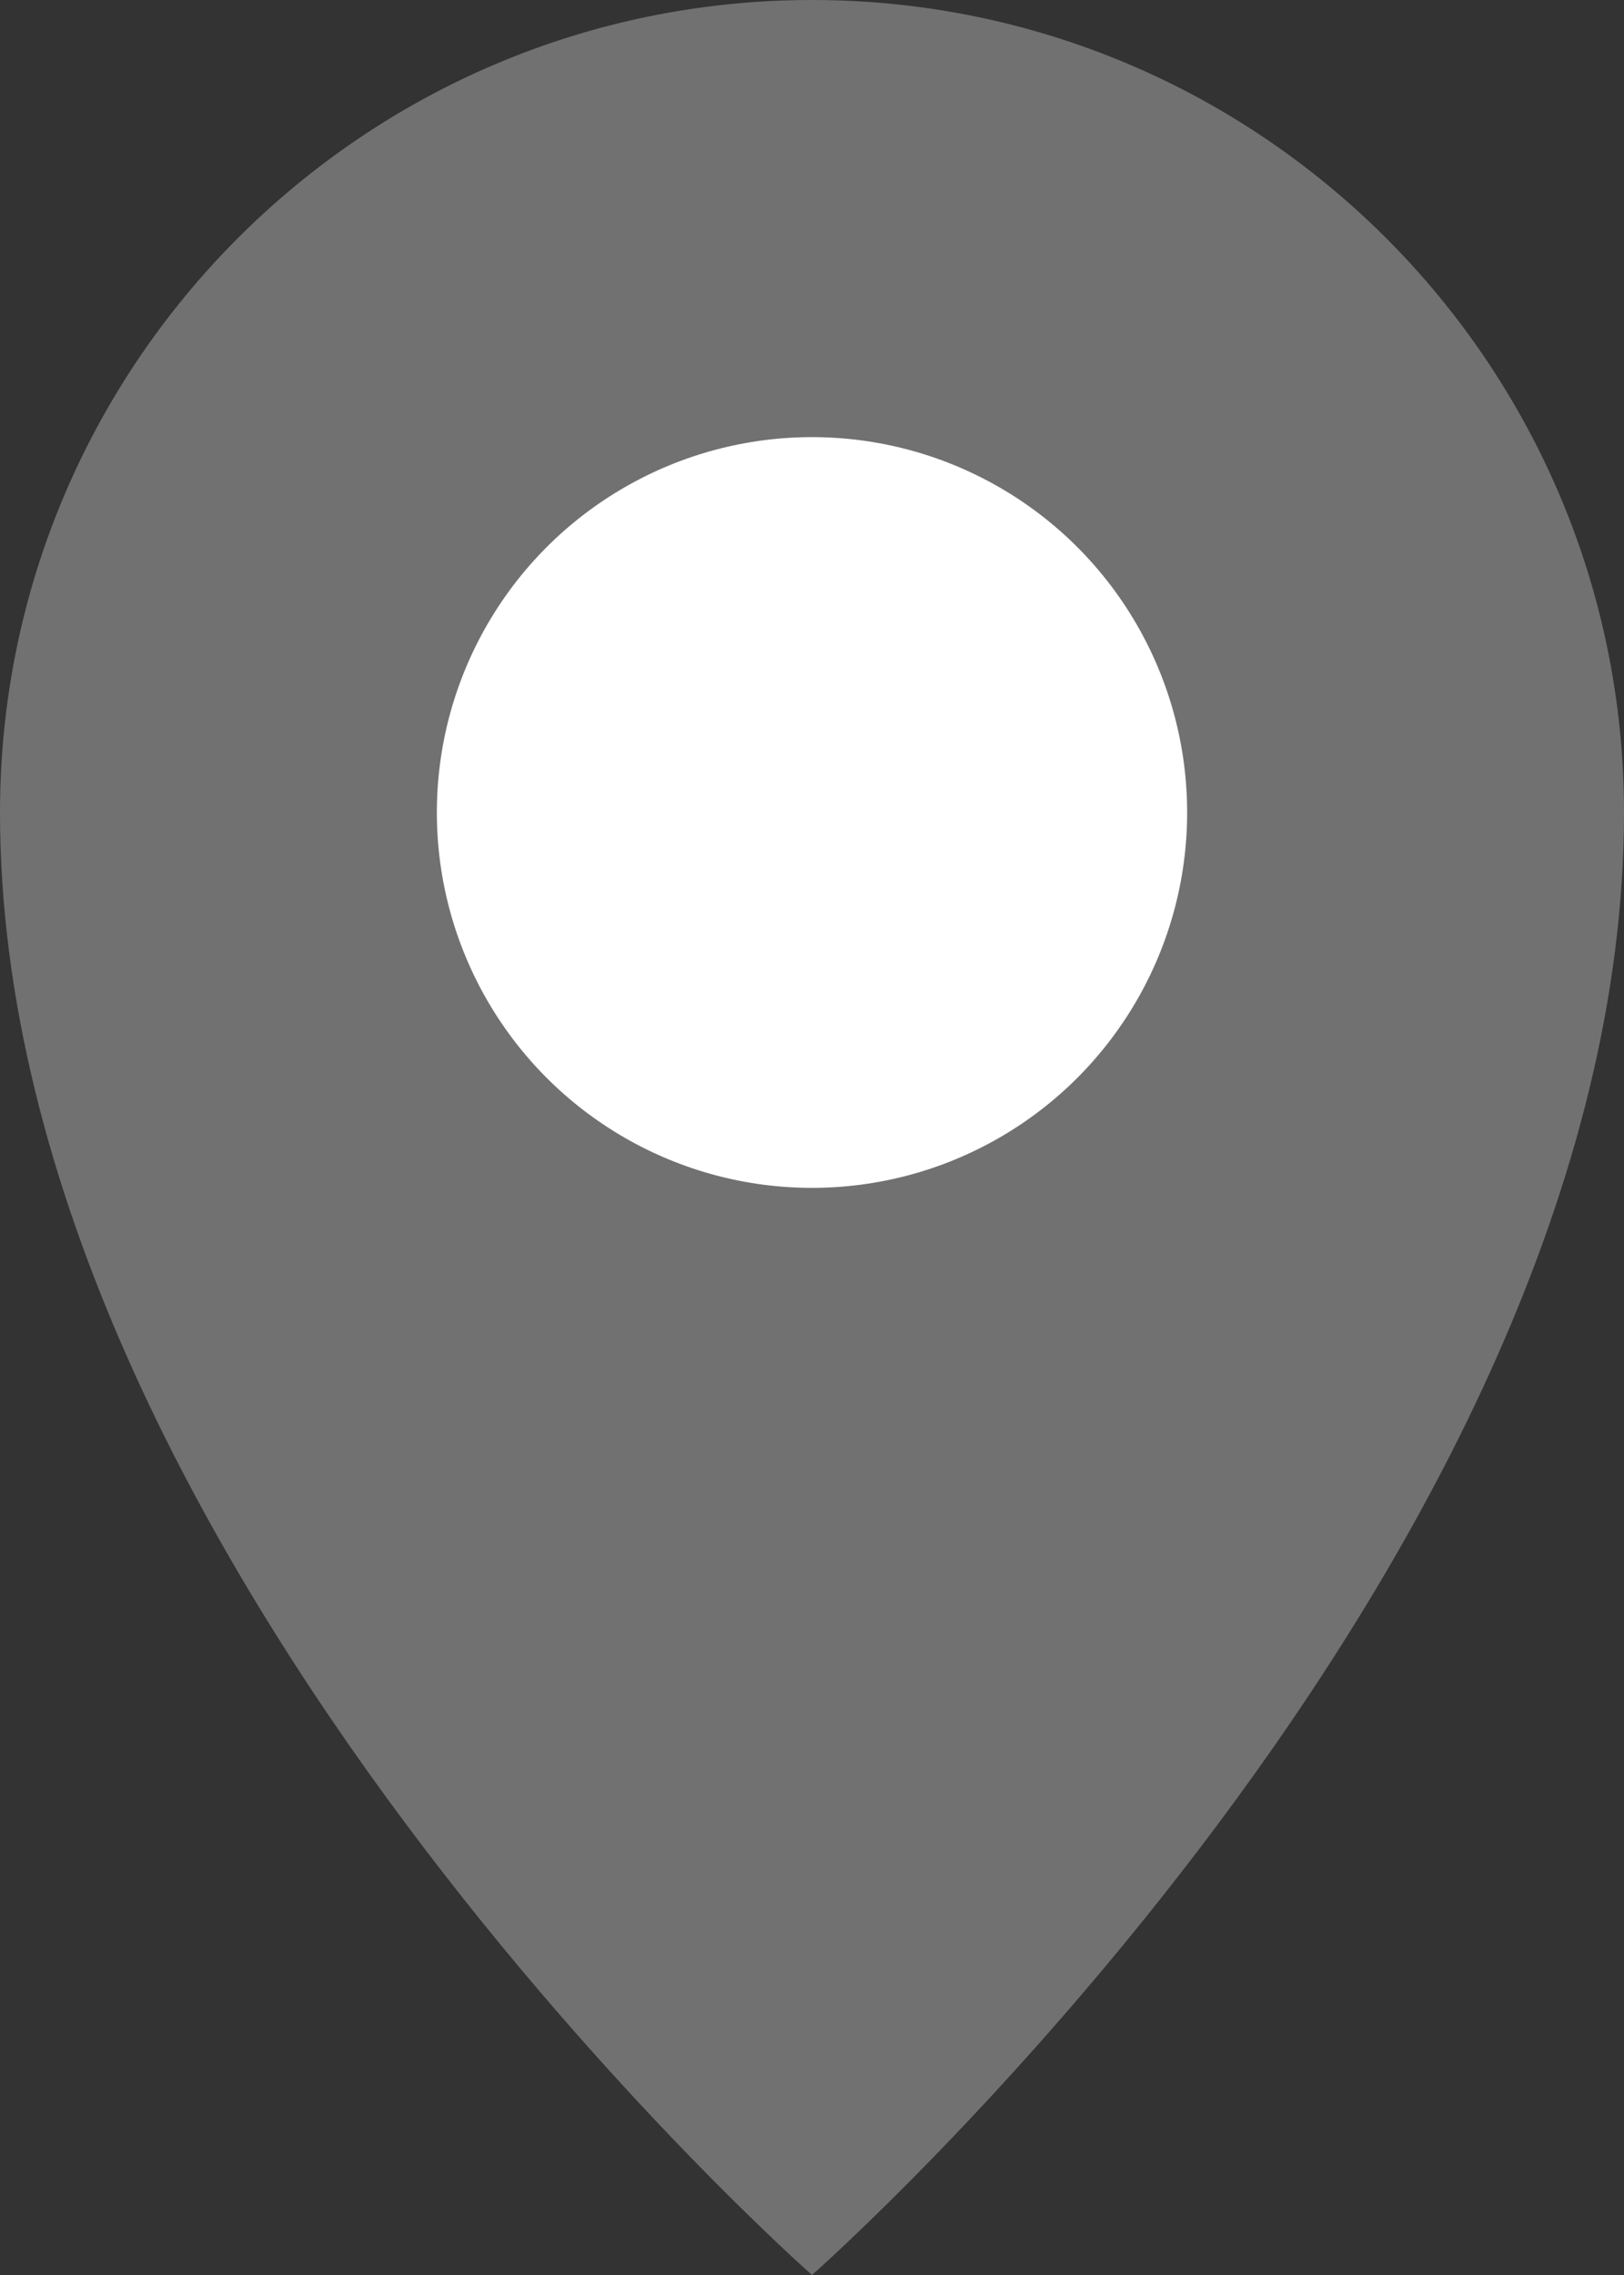 <?xml version="1.0" encoding="UTF-8"?><svg id="_レイヤー_2" xmlns="http://www.w3.org/2000/svg" width="10" height="14" viewBox="0 0 10 14"><rect x="0" y="0" width="10" height="14" fill="#333333" stroke="none"/><defs><style>.cls-1{fill:#fff;}.cls-2{fill:#727171;}</style></defs><g id="top"><g><path class="cls-2" d="M10,5c0,4.6-5,9-5,9,0,0-5-4.4-5-9C0,2.24,2.24,0,5,0s5,2.24,5,5Z"/><circle class="cls-1" cx="5" cy="5" r="2.31"/></g></g></svg>